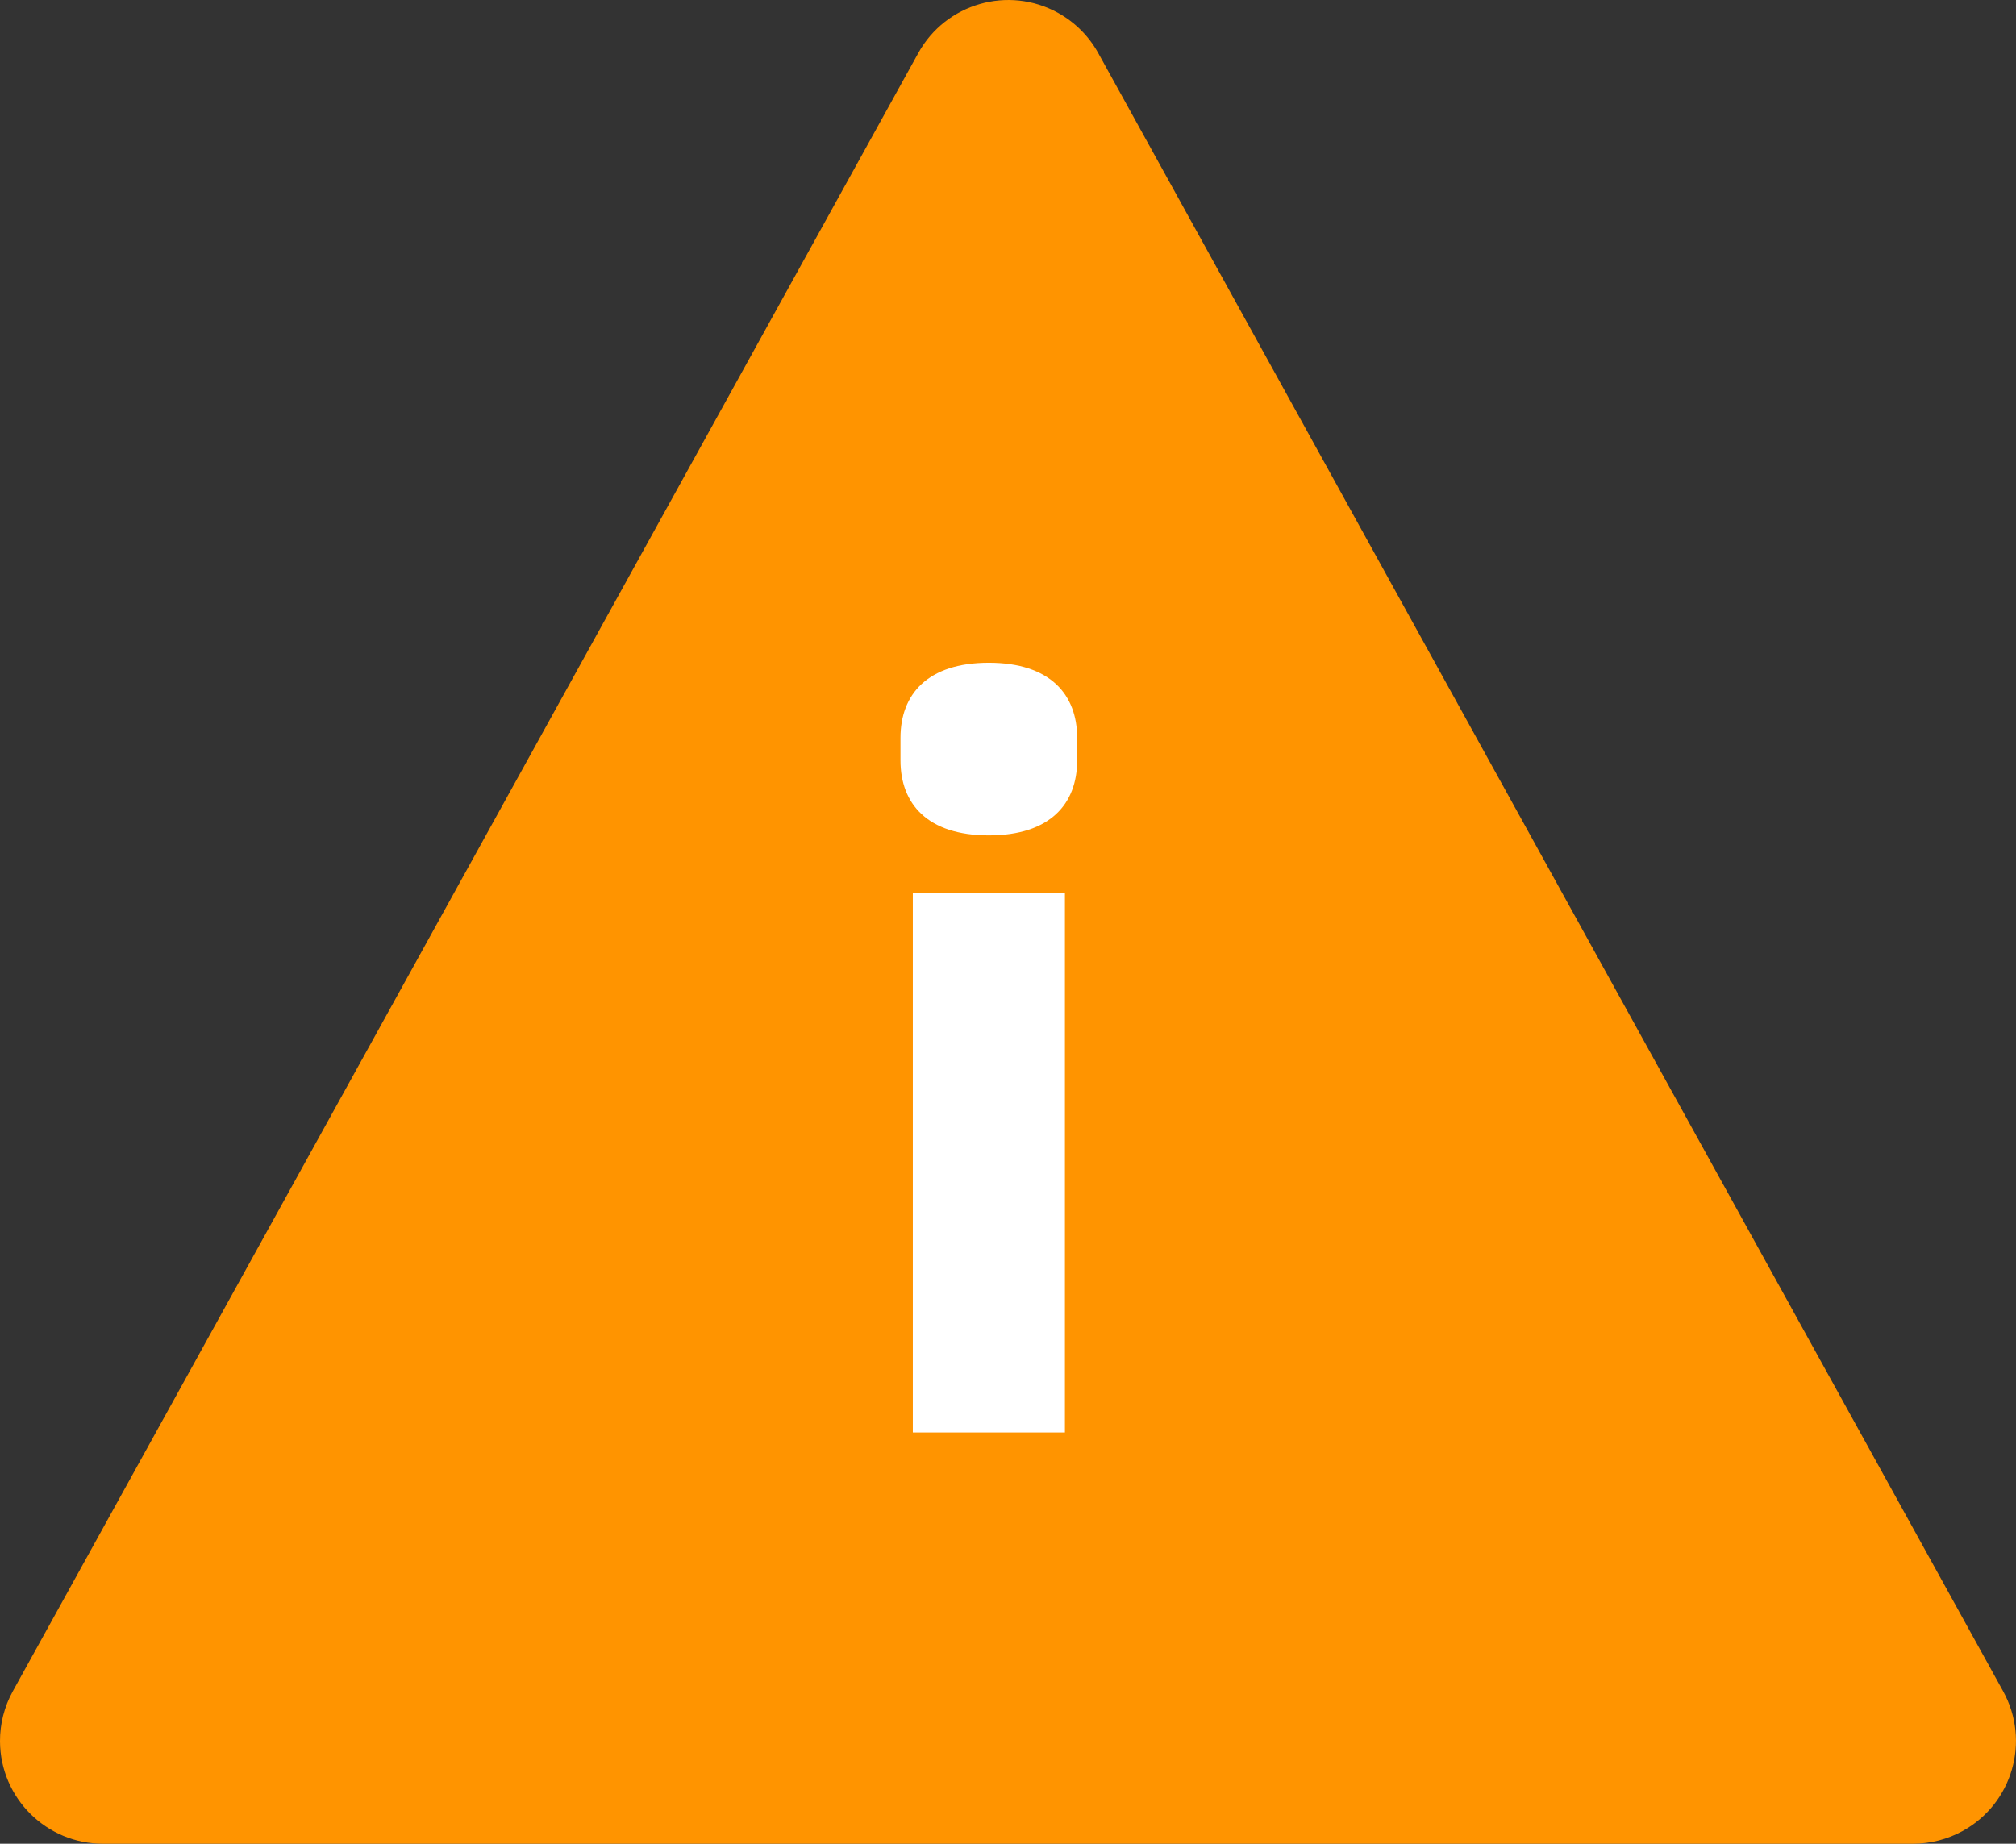 <?xml version="1.0" encoding="utf-8"?>
<!-- Generator: Adobe Illustrator 26.0.1, SVG Export Plug-In . SVG Version: 6.00 Build 0)  -->
<svg version="1.1" id="Calque_1" xmlns="http://www.w3.org/2000/svg" xmlns:xlink="http://www.w3.org/1999/xlink" x="0px" y="0px"
	 viewBox="0 0 19.605 17.932" enable-background="new 0 0 19.605 17.932" xml:space="preserve">
<rect x="0" y="0" width="19.605" height="17.932" fill="#333333" stroke="none"/>
<path id="Polygone_3" fill="#FF9400" d="M8.93,0.516c0.267-0.483,0.876-0.658,1.359-0.391c0.164,0.091,0.3,0.226,0.391,0.391
	l8.8,15.933c0.267,0.484,0.091,1.092-0.393,1.359c-0.148,0.081-0.314,0.124-0.482,0.124h-17.6C0.453,17.935,0.003,17.489,0,16.937
	c-0.001-0.171,0.042-0.339,0.125-0.489L8.93,0.516z"/>
<path fill="#FFFFFF" d="M8.757,7.396v-0.22c0-0.42,0.26-0.73,0.859-0.73s0.859,0.311,0.859,0.73v0.22c0,0.42-0.26,0.729-0.859,0.729
	S8.757,7.816,8.757,7.396z M8.877,8.685h1.479v5.247H8.877V8.685z"/>
</svg>
